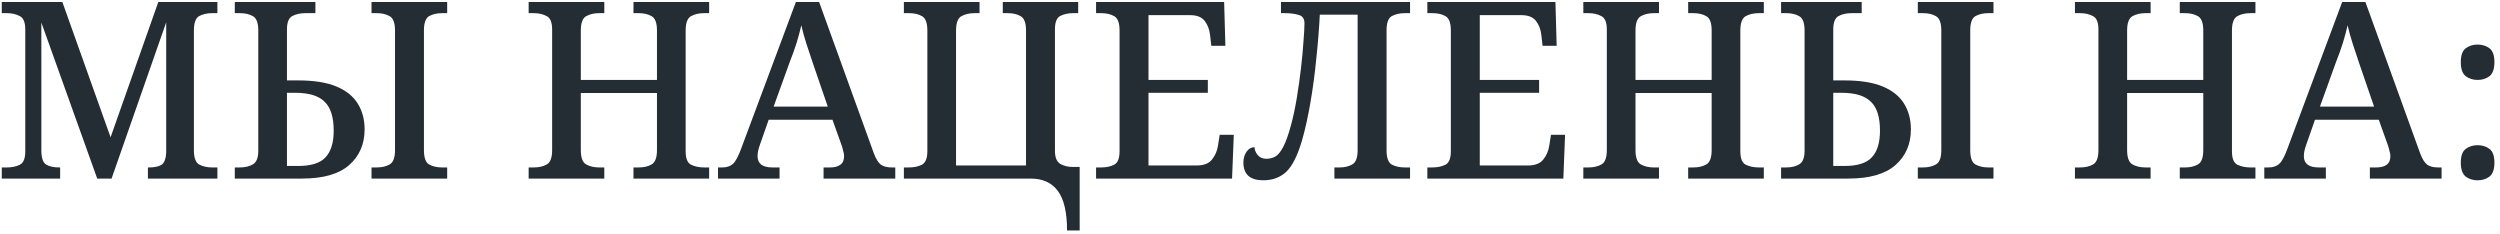 <?xml version="1.0" encoding="UTF-8"?> <svg xmlns="http://www.w3.org/2000/svg" width="364" height="34" viewBox="0 0 364 34" fill="none"> <path d="M0.26 26V24.38H1.016C1.736 24.38 2.36 24.248 2.888 23.984C3.416 23.72 3.68 23.072 3.68 22.04V4.292C3.68 3.26 3.416 2.612 2.888 2.348C2.36 2.06 1.736 1.916 1.016 1.916H0.26V0.296H9.08L16.1 19.988L23.048 0.296H31.652V1.916H30.896C30.152 1.916 29.516 2.06 28.988 2.348C28.484 2.636 28.232 3.332 28.232 4.436V21.86C28.232 22.964 28.484 23.66 28.988 23.948C29.516 24.236 30.152 24.38 30.896 24.38H31.652V26H21.536V24.38H21.716C22.46 24.38 23.048 24.26 23.48 24.02C23.912 23.756 24.152 23.144 24.2 22.184V3.248L16.244 26H14.156L6.02 3.284V21.86C6.02 22.964 6.248 23.66 6.704 23.948C7.16 24.236 7.796 24.38 8.612 24.38H8.756V26H0.26ZM34.186 26V24.38H34.942C35.71 24.38 36.346 24.224 36.85 23.912C37.354 23.6 37.606 22.952 37.606 21.968V4.436C37.606 3.332 37.342 2.636 36.814 2.348C36.31 2.06 35.686 1.916 34.942 1.916H34.186V0.296H45.922V1.916H44.446C43.702 1.916 43.066 2.06 42.538 2.348C42.034 2.636 41.782 3.272 41.782 4.256V11.708H43.438C45.742 11.708 47.602 12.008 49.018 12.608C50.434 13.208 51.466 14.048 52.114 15.128C52.762 16.184 53.086 17.42 53.086 18.836C53.086 20.972 52.342 22.7 50.854 24.02C49.366 25.34 47.074 26 43.978 26H34.186ZM54.094 26V24.38H54.85C55.594 24.38 56.218 24.236 56.722 23.948C57.25 23.66 57.514 22.964 57.514 21.86V4.436C57.514 3.332 57.25 2.636 56.722 2.348C56.218 2.06 55.594 1.916 54.85 1.916H54.094V0.296H65.11V1.916H64.354C63.634 1.916 63.01 2.06 62.482 2.348C61.978 2.636 61.726 3.332 61.726 4.436V21.86C61.726 22.964 61.978 23.66 62.482 23.948C63.01 24.236 63.634 24.38 64.354 24.38H65.11V26H54.094ZM41.782 24.164H43.438C45.31 24.164 46.63 23.744 47.398 22.904C48.19 22.064 48.586 20.768 48.586 19.016C48.586 17.048 48.142 15.644 47.254 14.804C46.39 13.94 44.95 13.508 42.934 13.508H41.782V24.164ZM76.971 26V24.38H77.727C78.471 24.38 79.095 24.236 79.599 23.948C80.127 23.66 80.391 22.964 80.391 21.86V4.292C80.391 3.26 80.127 2.612 79.599 2.348C79.071 2.06 78.447 1.916 77.727 1.916H76.971V0.296H87.987V1.916H87.231C86.511 1.916 85.887 2.06 85.359 2.348C84.831 2.636 84.567 3.332 84.567 4.436V11.636H95.655V4.436C95.655 3.332 95.391 2.636 94.863 2.348C94.359 2.06 93.735 1.916 92.991 1.916H92.235V0.296H103.251V1.916H102.495C101.775 1.916 101.151 2.06 100.623 2.348C100.095 2.636 99.831 3.332 99.831 4.436V22.04C99.831 23.072 100.095 23.72 100.623 23.984C101.175 24.248 101.799 24.38 102.495 24.38H103.251V26H92.235V24.38H92.991C93.735 24.38 94.359 24.236 94.863 23.948C95.391 23.66 95.655 22.964 95.655 21.86V13.544H84.567V21.86C84.567 22.964 84.831 23.66 85.359 23.948C85.887 24.236 86.511 24.38 87.231 24.38H87.987V26H76.971ZM104.54 26V24.38H105.152C105.824 24.38 106.352 24.2 106.736 23.84C107.12 23.48 107.516 22.736 107.924 21.608L115.88 0.296H119.264L127.22 22.292C127.532 23.132 127.88 23.696 128.264 23.984C128.648 24.248 129.176 24.38 129.848 24.38H130.352V26H119.912V24.38H120.884C121.508 24.38 122 24.248 122.36 23.984C122.72 23.72 122.9 23.3 122.9 22.724C122.9 22.508 122.864 22.292 122.792 22.076C122.744 21.86 122.684 21.62 122.612 21.356L121.208 17.432H111.92L110.66 21.032C110.42 21.68 110.3 22.244 110.3 22.724C110.3 23.828 111.02 24.38 112.46 24.38H113.504V26H104.54ZM112.64 15.524H120.524L118.4 9.332C118.064 8.348 117.74 7.376 117.428 6.416C117.116 5.456 116.864 4.544 116.672 3.68C116.48 4.52 116.252 5.372 115.988 6.236C115.724 7.076 115.388 8.012 114.98 9.044L112.64 15.524ZM155.364 33.56C155.364 30.896 154.908 28.964 153.996 27.764C153.108 26.588 151.8 26 150.072 26H131.604V24.38H132.36C133.08 24.38 133.704 24.248 134.232 23.984C134.76 23.696 135.024 23.036 135.024 22.004V4.436C135.024 3.332 134.76 2.636 134.232 2.348C133.728 2.06 133.104 1.916 132.36 1.916H131.604V0.296H142.62V1.916H141.864C141.144 1.916 140.52 2.06 139.992 2.348C139.464 2.636 139.2 3.332 139.2 4.436V24.092H149.388V4.436C149.388 3.332 149.124 2.636 148.596 2.348C148.092 2.06 147.48 1.916 146.76 1.916H146.004V0.296H156.984V1.916H156.228C155.532 1.916 154.92 2.048 154.392 2.312C153.864 2.576 153.6 3.224 153.6 4.256V21.968C153.6 22.928 153.864 23.564 154.392 23.876C154.92 24.164 155.52 24.308 156.192 24.308H157.2V33.56H155.364ZM159.588 26V24.38H160.344C161.064 24.38 161.688 24.248 162.216 23.984C162.744 23.72 163.008 23.072 163.008 22.04V4.436C163.008 3.332 162.744 2.636 162.216 2.348C161.712 2.06 161.088 1.916 160.344 1.916H159.588V0.296H178.236L178.416 6.668H176.364L176.184 5.084C176.088 4.268 175.824 3.584 175.392 3.032C174.96 2.48 174.252 2.204 173.268 2.204H167.22V11.636H175.86V13.508H167.22V24.092H174.24C175.248 24.092 175.98 23.816 176.436 23.264C176.916 22.688 177.216 22.004 177.336 21.212L177.588 19.628H179.64L179.388 26H159.588ZM183.919 26.252C182.983 26.252 182.263 26.036 181.759 25.604C181.279 25.148 181.039 24.512 181.039 23.696C181.039 23.048 181.195 22.508 181.507 22.076C181.819 21.644 182.203 21.428 182.659 21.428C182.659 21.788 182.803 22.16 183.091 22.544C183.403 22.928 183.835 23.12 184.387 23.12C184.843 23.12 185.275 23.012 185.683 22.796C186.091 22.556 186.475 22.088 186.835 21.392C187.219 20.672 187.603 19.592 187.987 18.152C188.299 17 188.575 15.704 188.815 14.264C189.055 12.8 189.259 11.348 189.427 9.908C189.595 8.468 189.715 7.172 189.787 6.02C189.883 4.844 189.931 3.968 189.931 3.392C189.931 2.72 189.643 2.312 189.067 2.168C188.515 2 187.843 1.916 187.051 1.916H186.511V0.296H205.303V1.916H204.547C203.803 1.916 203.167 2.06 202.639 2.348C202.135 2.636 201.883 3.332 201.883 4.436V21.896C201.883 23 202.147 23.696 202.675 23.984C203.203 24.248 203.827 24.38 204.547 24.38H205.303V26H194.287V24.38H195.043C195.763 24.38 196.375 24.236 196.879 23.948C197.407 23.66 197.671 22.964 197.671 21.86V2.132H192.163C192.067 4.124 191.899 6.236 191.659 8.468C191.443 10.7 191.155 12.86 190.795 14.948C190.435 17.036 190.027 18.872 189.571 20.456C188.923 22.664 188.155 24.188 187.267 25.028C186.379 25.844 185.263 26.252 183.919 26.252ZM207.823 26V24.38H208.579C209.299 24.38 209.923 24.248 210.451 23.984C210.979 23.72 211.243 23.072 211.243 22.04V4.436C211.243 3.332 210.979 2.636 210.451 2.348C209.947 2.06 209.323 1.916 208.579 1.916H207.823V0.296H226.471L226.651 6.668H224.599L224.419 5.084C224.323 4.268 224.059 3.584 223.627 3.032C223.195 2.48 222.487 2.204 221.503 2.204H215.455V11.636H224.095V13.508H215.455V24.092H222.475C223.483 24.092 224.215 23.816 224.671 23.264C225.151 22.688 225.451 22.004 225.57 21.212L225.823 19.628H227.875L227.623 26H207.823ZM230.533 26V24.38H231.289C232.033 24.38 232.657 24.236 233.161 23.948C233.689 23.66 233.953 22.964 233.953 21.86V4.292C233.953 3.26 233.689 2.612 233.161 2.348C232.633 2.06 232.009 1.916 231.289 1.916H230.533V0.296H241.549V1.916H240.793C240.073 1.916 239.449 2.06 238.921 2.348C238.393 2.636 238.129 3.332 238.129 4.436V11.636H249.217V4.436C249.217 3.332 248.953 2.636 248.425 2.348C247.921 2.06 247.297 1.916 246.553 1.916H245.797V0.296H256.813V1.916H256.057C255.337 1.916 254.713 2.06 254.185 2.348C253.657 2.636 253.393 3.332 253.393 4.436V22.04C253.393 23.072 253.657 23.72 254.185 23.984C254.737 24.248 255.361 24.38 256.057 24.38H256.813V26H245.797V24.38H246.553C247.297 24.38 247.921 24.236 248.425 23.948C248.953 23.66 249.217 22.964 249.217 21.86V13.544H238.129V21.86C238.129 22.964 238.393 23.66 238.921 23.948C239.449 24.236 240.073 24.38 240.793 24.38H241.549V26H230.533ZM259.326 26V24.38H260.082C260.85 24.38 261.486 24.224 261.99 23.912C262.494 23.6 262.746 22.952 262.746 21.968V4.436C262.746 3.332 262.482 2.636 261.954 2.348C261.45 2.06 260.826 1.916 260.082 1.916H259.326V0.296H271.062V1.916H269.586C268.842 1.916 268.206 2.06 267.678 2.348C267.174 2.636 266.922 3.272 266.922 4.256V11.708H268.578C270.882 11.708 272.742 12.008 274.158 12.608C275.574 13.208 276.606 14.048 277.254 15.128C277.902 16.184 278.226 17.42 278.226 18.836C278.226 20.972 277.482 22.7 275.994 24.02C274.506 25.34 272.214 26 269.118 26H259.326ZM279.234 26V24.38H279.99C280.734 24.38 281.358 24.236 281.862 23.948C282.39 23.66 282.654 22.964 282.654 21.86V4.436C282.654 3.332 282.39 2.636 281.862 2.348C281.358 2.06 280.734 1.916 279.99 1.916H279.234V0.296H290.25V1.916H289.494C288.774 1.916 288.15 2.06 287.622 2.348C287.118 2.636 286.866 3.332 286.866 4.436V21.86C286.866 22.964 287.118 23.66 287.622 23.948C288.15 24.236 288.774 24.38 289.494 24.38H290.25V26H279.234ZM266.922 24.164H268.578C270.45 24.164 271.77 23.744 272.538 22.904C273.33 22.064 273.726 20.768 273.726 19.016C273.726 17.048 273.282 15.644 272.394 14.804C271.53 13.94 270.09 13.508 268.074 13.508H266.922V24.164ZM302.112 26V24.38H302.868C303.612 24.38 304.236 24.236 304.74 23.948C305.268 23.66 305.532 22.964 305.532 21.86V4.292C305.532 3.26 305.268 2.612 304.74 2.348C304.212 2.06 303.588 1.916 302.868 1.916H302.112V0.296H313.128V1.916H312.372C311.652 1.916 311.028 2.06 310.5 2.348C309.972 2.636 309.708 3.332 309.708 4.436V11.636H320.796V4.436C320.796 3.332 320.532 2.636 320.004 2.348C319.5 2.06 318.876 1.916 318.132 1.916H317.376V0.296H328.392V1.916H327.636C326.916 1.916 326.292 2.06 325.764 2.348C325.236 2.636 324.972 3.332 324.972 4.436V22.04C324.972 23.072 325.236 23.72 325.764 23.984C326.316 24.248 326.94 24.38 327.636 24.38H328.392V26H317.376V24.38H318.132C318.876 24.38 319.5 24.236 320.004 23.948C320.532 23.66 320.796 22.964 320.796 21.86V13.544H309.708V21.86C309.708 22.964 309.972 23.66 310.5 23.948C311.028 24.236 311.652 24.38 312.372 24.38H313.128V26H302.112ZM329.681 26V24.38H330.293C330.965 24.38 331.493 24.2 331.877 23.84C332.261 23.48 332.657 22.736 333.065 21.608L341.021 0.296H344.405L352.361 22.292C352.673 23.132 353.021 23.696 353.405 23.984C353.789 24.248 354.317 24.38 354.989 24.38H355.493V26H345.053V24.38H346.025C346.649 24.38 347.141 24.248 347.501 23.984C347.861 23.72 348.041 23.3 348.041 22.724C348.041 22.508 348.005 22.292 347.933 22.076C347.885 21.86 347.825 21.62 347.753 21.356L346.349 17.432H337.061L335.801 21.032C335.561 21.68 335.441 22.244 335.441 22.724C335.441 23.828 336.161 24.38 337.601 24.38H338.645V26H329.681ZM337.781 15.524H345.665L343.541 9.332C343.205 8.348 342.881 7.376 342.569 6.416C342.257 5.456 342.005 4.544 341.813 3.68C341.621 4.52 341.393 5.372 341.129 6.236C340.865 7.076 340.529 8.012 340.121 9.044L337.781 15.524ZM360.74 11.636C360.068 11.636 359.492 11.456 359.012 11.096C358.532 10.712 358.292 10.028 358.292 9.044C358.292 8.06 358.532 7.388 359.012 7.028C359.492 6.668 360.068 6.488 360.74 6.488C361.412 6.488 361.988 6.668 362.468 7.028C362.948 7.388 363.188 8.06 363.188 9.044C363.188 10.028 362.948 10.712 362.468 11.096C361.988 11.456 361.412 11.636 360.74 11.636ZM360.74 26.252C360.068 26.252 359.492 26.072 359.012 25.712C358.532 25.328 358.292 24.656 358.292 23.696C358.292 22.712 358.532 22.04 359.012 21.68C359.492 21.32 360.068 21.14 360.74 21.14C361.412 21.14 361.988 21.32 362.468 21.68C362.948 22.04 363.188 22.712 363.188 23.696C363.188 24.656 362.948 25.328 362.468 25.712C361.988 26.072 361.412 26.252 360.74 26.252Z" fill="#242C34"></path> </svg> 